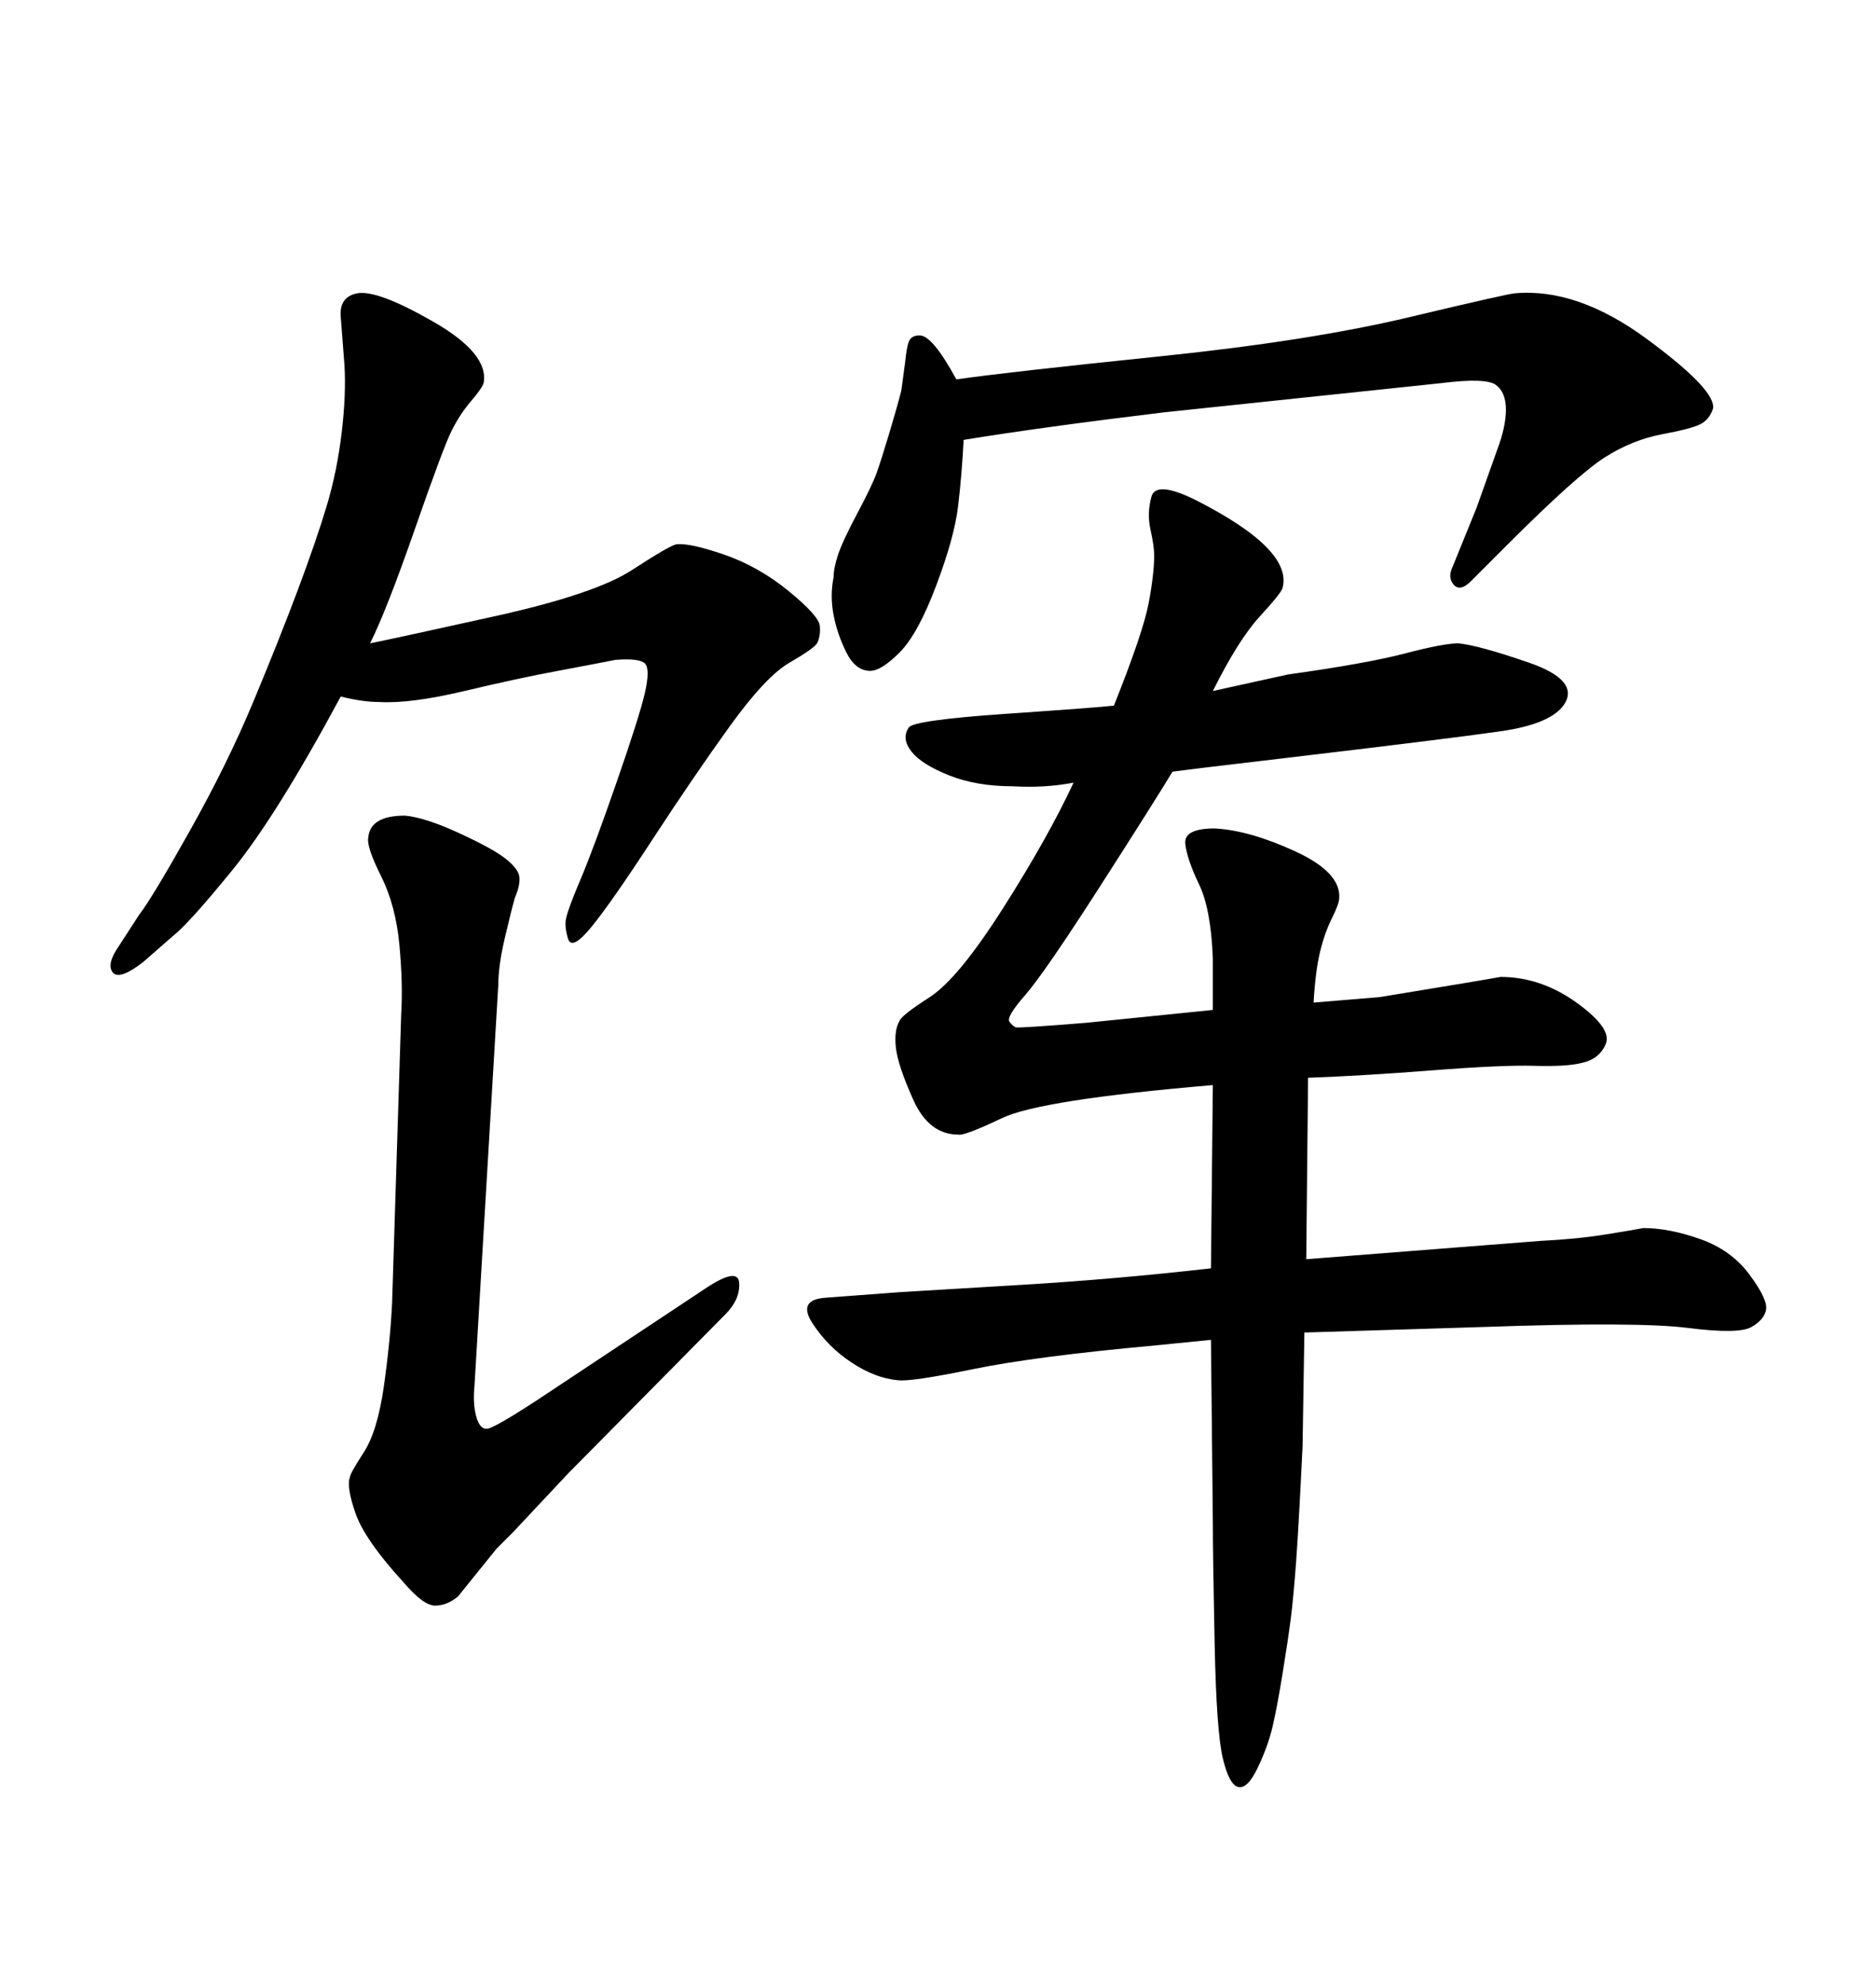 <svg xmlns="http://www.w3.org/2000/svg" xmlns:xlink="http://www.w3.org/1999/xlink" width="300" height="317.285"><path d="M59.18 102.83L59.18 102.83Q63.57 101.95 79.39 98.44Q95.21 94.92 101.07 91.11Q106.93 87.30 108.11 87.01L108.11 87.01Q110.16 86.72 115.72 88.62Q121.29 90.53 126.12 94.48Q130.96 98.44 131.10 100.05Q131.25 101.66 130.66 102.83L130.66 102.83Q130.08 103.71 126.27 105.91Q122.46 108.11 116.75 116.02Q111.04 123.93 104.44 134.03Q97.85 144.14 94.63 148.10Q91.41 152.05 90.82 150Q90.23 147.95 90.53 146.78L90.53 146.78Q90.82 145.31 92.87 140.48Q94.92 135.64 98.58 125.10Q102.25 114.55 103.13 110.74Q104.00 106.93 103.13 106.05Q102.25 105.18 98.44 105.47L98.44 105.47Q95.51 106.05 89.21 107.23Q82.91 108.40 74.27 110.45Q65.63 112.50 60.64 112.21L60.64 112.21Q58.01 112.21 54.49 111.33L54.49 111.33Q44.24 130.37 37.21 139.01Q30.18 147.66 27.54 149.71L27.54 149.71L22.85 153.81Q19.04 156.74 18.02 155.42Q16.99 154.10 19.04 151.17L19.04 151.17L22.27 146.19Q24.32 143.55 30.32 132.86Q36.33 122.17 40.43 112.35Q44.53 102.54 47.61 94.34Q50.68 86.13 52.29 80.71Q53.91 75.29 54.64 69.14Q55.37 62.99 55.08 58.30L55.08 58.30L54.49 50.68Q54.20 47.46 57.13 46.88L57.13 46.88Q60.35 46.29 69.29 51.42Q78.22 56.54 77.34 61.23L77.34 61.23Q77.05 62.11 75.29 64.16Q73.54 66.21 72.22 68.85Q70.90 71.48 66.36 84.52Q61.82 97.56 59.18 102.83ZM154.10 70.31L154.10 70.31Q153.81 75.88 153.22 80.86Q152.64 85.84 149.71 93.60Q146.78 101.37 143.85 104.30Q140.92 107.23 139.16 107.23L139.16 107.23Q136.82 107.23 135.35 104.30Q133.89 101.37 133.30 98.29Q132.71 95.21 133.30 92.29L133.30 92.29Q133.30 90.82 134.03 88.62Q134.77 86.43 137.11 82.03Q139.45 77.64 140.19 75.59Q140.92 73.54 142.24 69.14Q143.55 64.75 144.14 62.40L144.14 62.40L144.73 58.01Q145.02 55.08 145.46 54.35Q145.90 53.61 147.07 53.61L147.07 53.61Q149.12 53.61 152.93 60.64L152.93 60.64Q161.13 59.47 185.30 56.98Q209.47 54.49 225.44 50.68Q241.41 46.88 242.29 46.88L242.29 46.88Q252.25 46.00 263.38 54.20Q274.51 62.40 273.93 65.33L273.93 65.33Q273.34 67.09 271.88 67.82Q270.41 68.55 265.72 69.43Q261.04 70.31 256.64 73.10Q252.25 75.88 241.11 87.01L241.11 87.01L235.25 92.87Q233.50 94.63 232.47 93.46Q231.45 92.29 232.32 90.53L232.32 90.53L236.13 81.15L239.36 72.07Q240.82 68.26 240.82 65.48Q240.82 62.70 239.21 61.52Q237.60 60.35 230.57 61.23L230.57 61.23L186.04 65.92Q166.70 68.26 154.10 70.31ZM79.69 157.32L75.88 221.48Q75.59 224.41 76.17 226.46Q76.76 228.52 77.93 228.37Q79.10 228.22 85.84 223.83L85.84 223.83L112.79 205.96Q118.07 202.44 118.21 205.08Q118.36 207.71 116.02 210.06L116.02 210.06L90.82 235.55L82.03 244.92Q79.98 246.97 79.39 247.56L79.39 247.56L73.24 255.18Q71.48 256.64 69.58 256.64Q67.68 256.64 64.45 252.83L64.45 252.83Q58.30 246.09 56.84 241.85Q55.37 237.60 55.96 236.13L55.96 236.13Q55.96 235.55 58.15 232.18Q60.35 228.81 61.38 221.63Q62.40 214.45 62.70 208.30L62.70 208.30L64.16 162.01Q64.45 157.32 63.87 151.03Q63.28 144.73 60.94 140.04Q58.59 135.35 58.89 133.89L58.89 133.89Q59.18 130.37 64.75 130.37L64.75 130.37Q67.97 130.66 73.39 133.15Q78.81 135.64 80.86 137.26Q82.91 138.87 83.06 140.19Q83.20 141.50 82.32 143.55L82.32 143.55Q81.74 145.61 80.71 150Q79.69 154.39 79.69 157.32L79.69 157.32ZM193.65 202.73L193.95 173.44Q166.41 175.78 160.25 178.71Q154.10 181.64 153.22 181.35L153.22 181.35Q148.54 181.35 146.04 175.78Q143.55 170.21 143.26 167.43Q142.97 164.65 143.85 163.18L143.85 163.18Q144.14 162.30 148.68 159.38Q153.22 156.45 160.40 145.17Q167.58 133.89 171.68 125.10L171.68 125.10Q166.99 125.98 162.01 125.68L162.01 125.68Q156.15 125.68 151.76 123.93Q147.36 122.17 145.75 120.12Q144.14 118.07 145.31 116.31L145.31 116.31Q145.90 115.14 160.69 114.11Q175.49 113.09 178.13 112.79L178.13 112.79Q182.81 101.07 183.69 96.39Q184.57 91.70 184.57 88.77L184.57 88.77Q184.57 87.30 183.98 84.67Q183.40 82.03 184.13 79.39Q184.86 76.76 191.31 79.98L191.31 79.98Q206.84 87.89 205.08 94.04L205.08 94.04Q204.79 94.92 201.42 98.58Q198.05 102.25 193.95 110.45L193.95 110.45L205.96 107.81Q218.55 106.05 224.71 104.44Q230.86 102.83 233.20 102.83L233.20 102.83Q236.43 103.13 244.48 105.91Q252.54 108.69 250.20 112.50L250.20 112.50Q248.14 115.72 239.94 116.89Q231.74 118.07 204.49 121.29L204.49 121.29L192.19 122.75L187.50 123.34Q184.86 127.73 175.93 141.65Q166.99 155.57 163.92 159.08Q160.84 162.60 161.43 163.33Q162.01 164.06 162.45 164.21Q162.89 164.36 173.73 163.48L173.73 163.48L193.95 161.43Q193.95 157.03 193.95 154.98L193.95 154.98L193.95 153.22Q193.65 145.31 191.75 141.36Q189.84 137.40 189.55 134.91Q189.26 132.42 194.24 132.42L194.24 132.42Q199.80 132.71 207.13 136.08Q214.45 139.45 214.16 143.55L214.16 143.55Q214.16 144.43 212.99 146.78Q211.82 149.12 211.08 152.20Q210.35 155.27 210.06 160.25L210.06 160.25L220.61 159.38Q238.48 156.45 239.94 156.15L239.94 156.15Q246.39 156.15 252.10 160.25Q257.81 164.36 256.79 166.85Q255.76 169.34 252.83 169.92L252.83 169.92Q250.49 170.51 245.36 170.36Q240.23 170.21 228.96 171.09Q217.68 171.97 209.18 172.27L209.18 172.27L208.89 201.27L246.39 198.34Q252.25 198.05 256.79 197.31Q261.33 196.58 262.79 196.29L262.79 196.29Q266.89 196.29 271.88 198.05Q276.86 199.80 279.79 203.76Q282.71 207.71 282.42 209.33Q282.13 210.94 280.08 212.11Q278.03 213.28 269.97 212.26Q261.91 211.23 237.01 212.11L237.01 212.11L208.59 212.99L208.30 231.15Q207.71 243.46 207.28 249.46Q206.84 255.47 206.40 258.84Q205.96 262.21 205.08 267.63Q204.20 273.05 203.47 276.12Q202.73 279.20 201.12 282.57Q199.51 285.94 198.05 285.64L198.05 285.64Q196.58 285.35 195.56 281.10Q194.53 276.86 194.24 262.79Q193.95 248.73 193.95 243.16L193.95 243.16L193.65 214.16L184.86 215.04Q165.53 216.80 155.57 218.85Q145.61 220.90 143.55 220.61L143.55 220.61Q140.04 220.31 136.23 217.82Q132.42 215.33 129.93 211.52Q127.44 207.71 132.13 207.42L132.13 207.42L143.85 206.54Q148.54 206.25 163.33 205.37Q178.13 204.49 193.65 202.73L193.65 202.73Z"/></svg>
